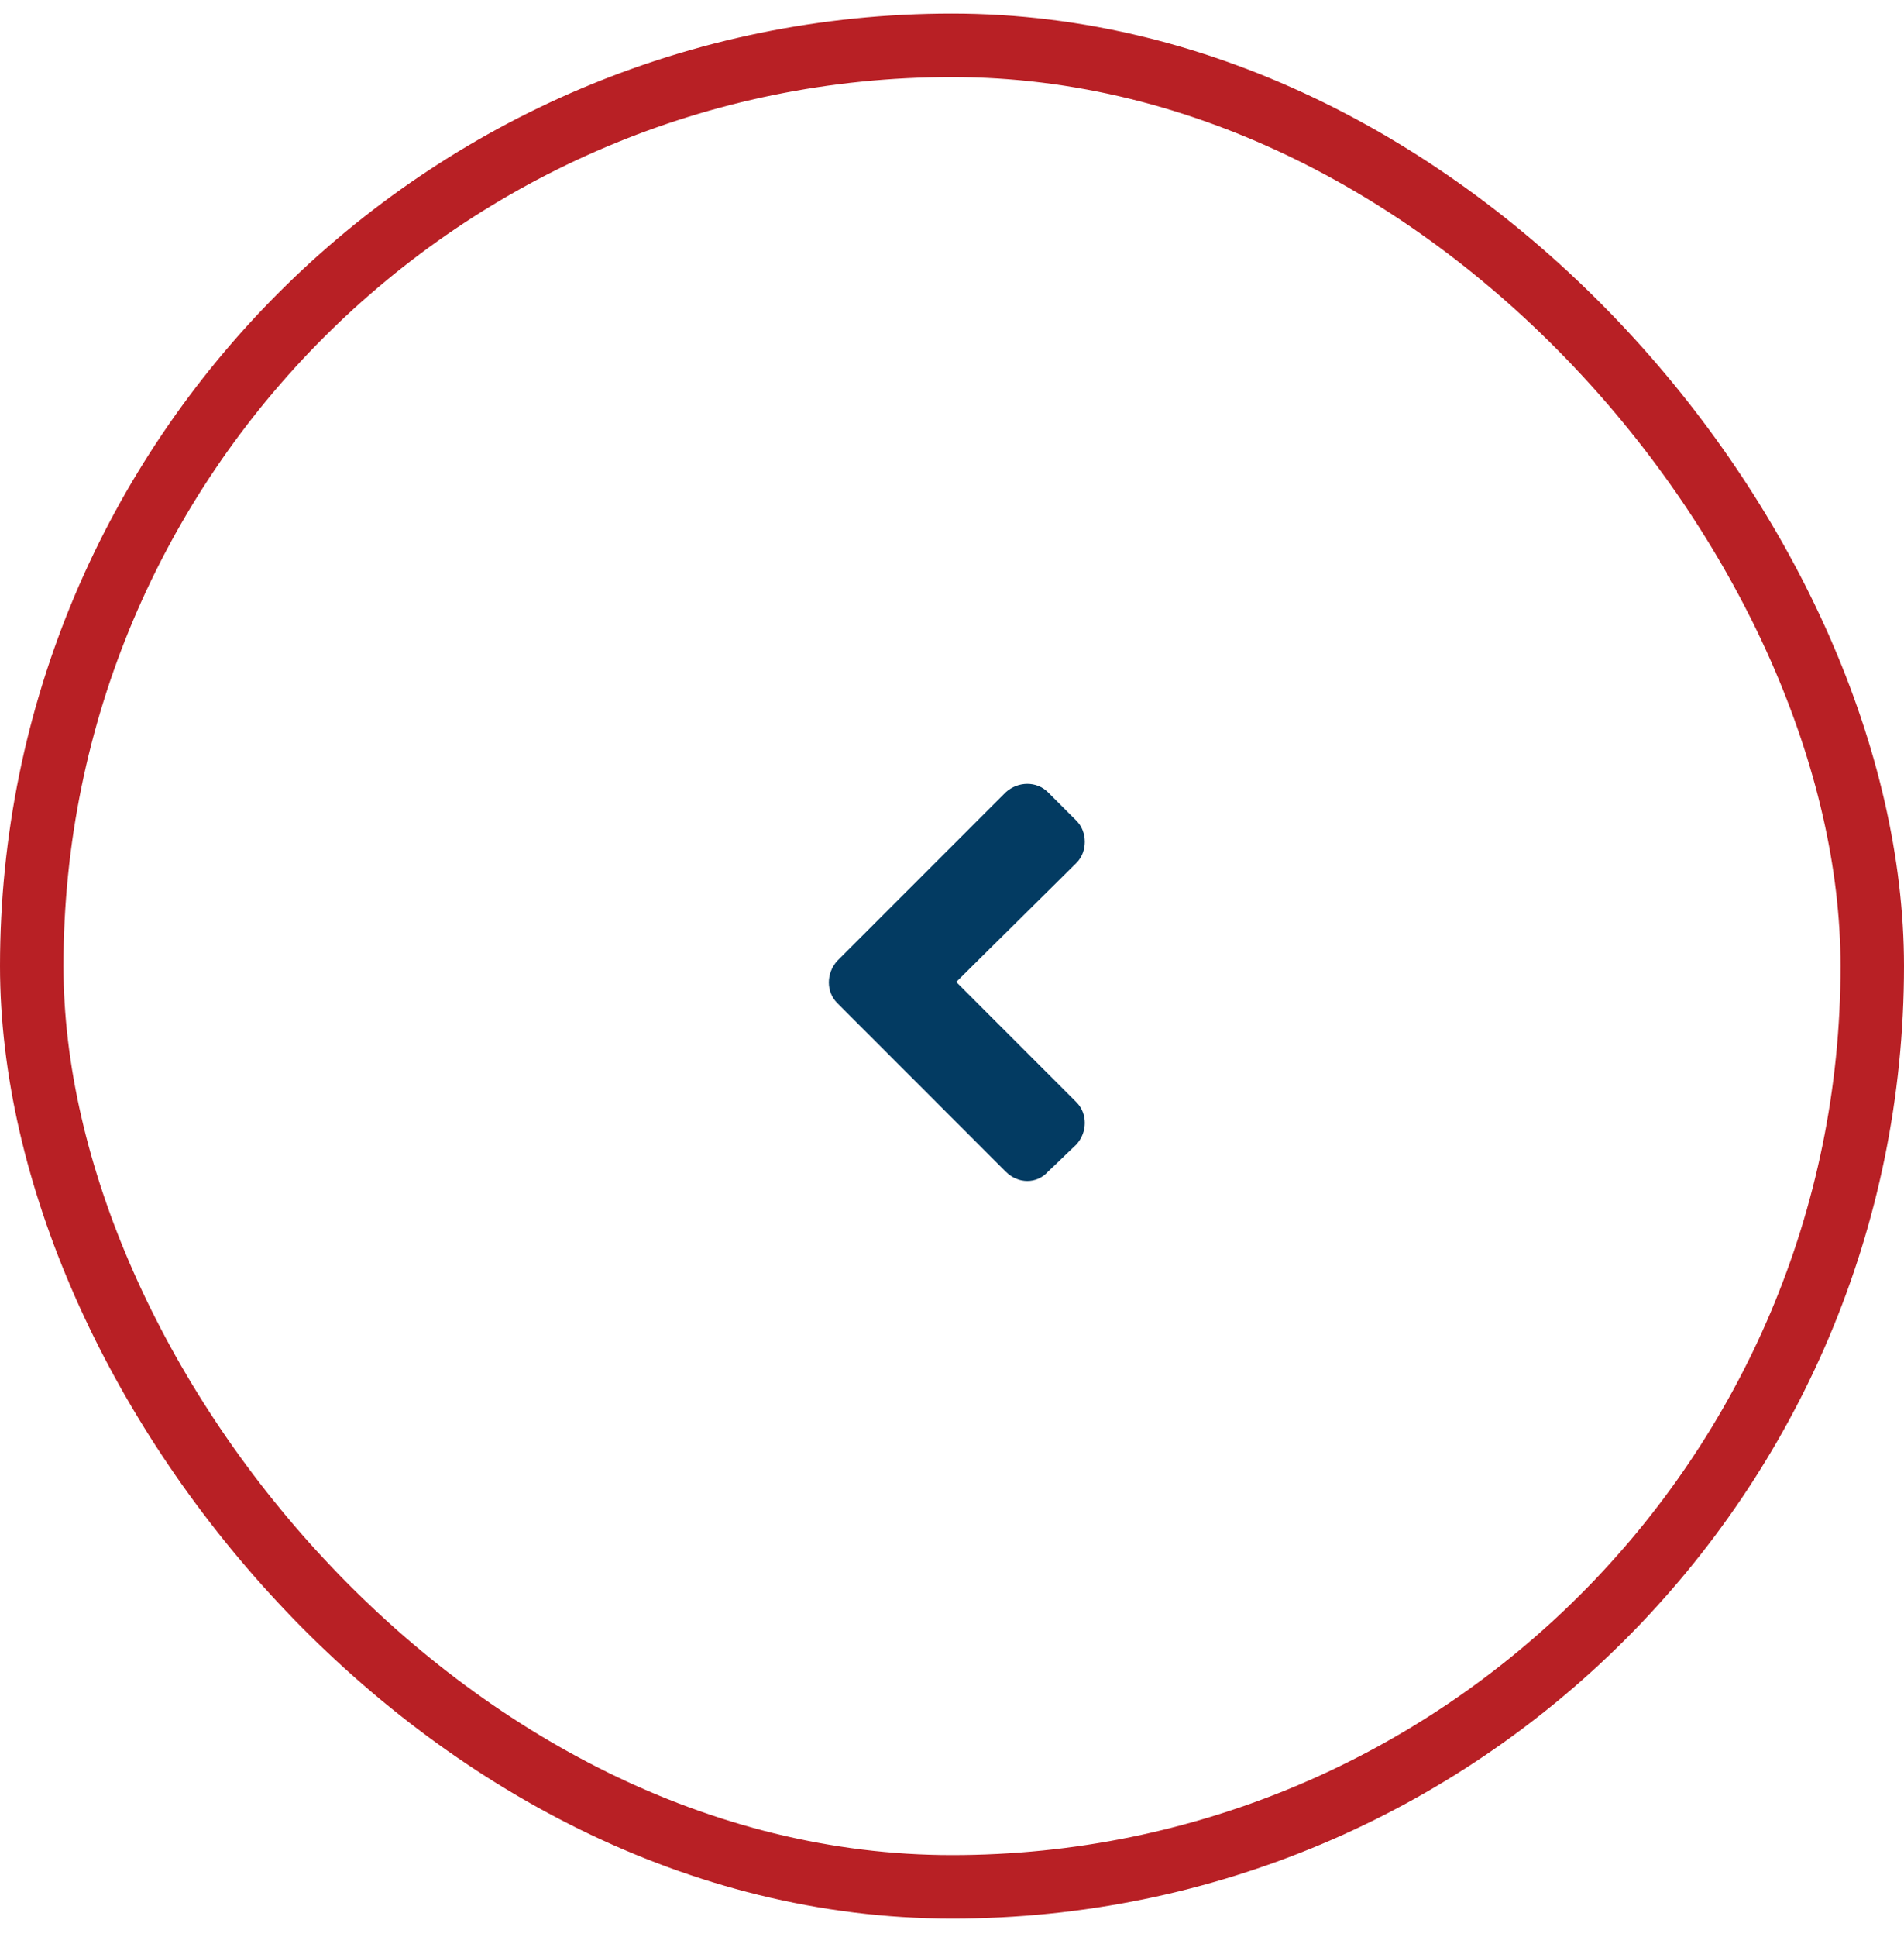 <svg width="60" height="61" viewBox="0 0 60 61" fill="none" xmlns="http://www.w3.org/2000/svg">
<rect x="1" y="1.428" width="58" height="58" rx="29" stroke="#B82025" stroke-width="2"/>
<path d="M26.383 30.264L31.695 24.952C32.086 24.6 32.672 24.6 33.023 24.952L33.922 25.85C34.273 26.202 34.273 26.827 33.922 27.178L30.133 30.928L33.922 34.717C34.273 35.069 34.273 35.655 33.922 36.045L33.023 36.905C32.672 37.295 32.086 37.295 31.695 36.905L26.383 31.592C26.031 31.241 26.031 30.655 26.383 30.264Z" fill="#033B62"/>
</svg>

